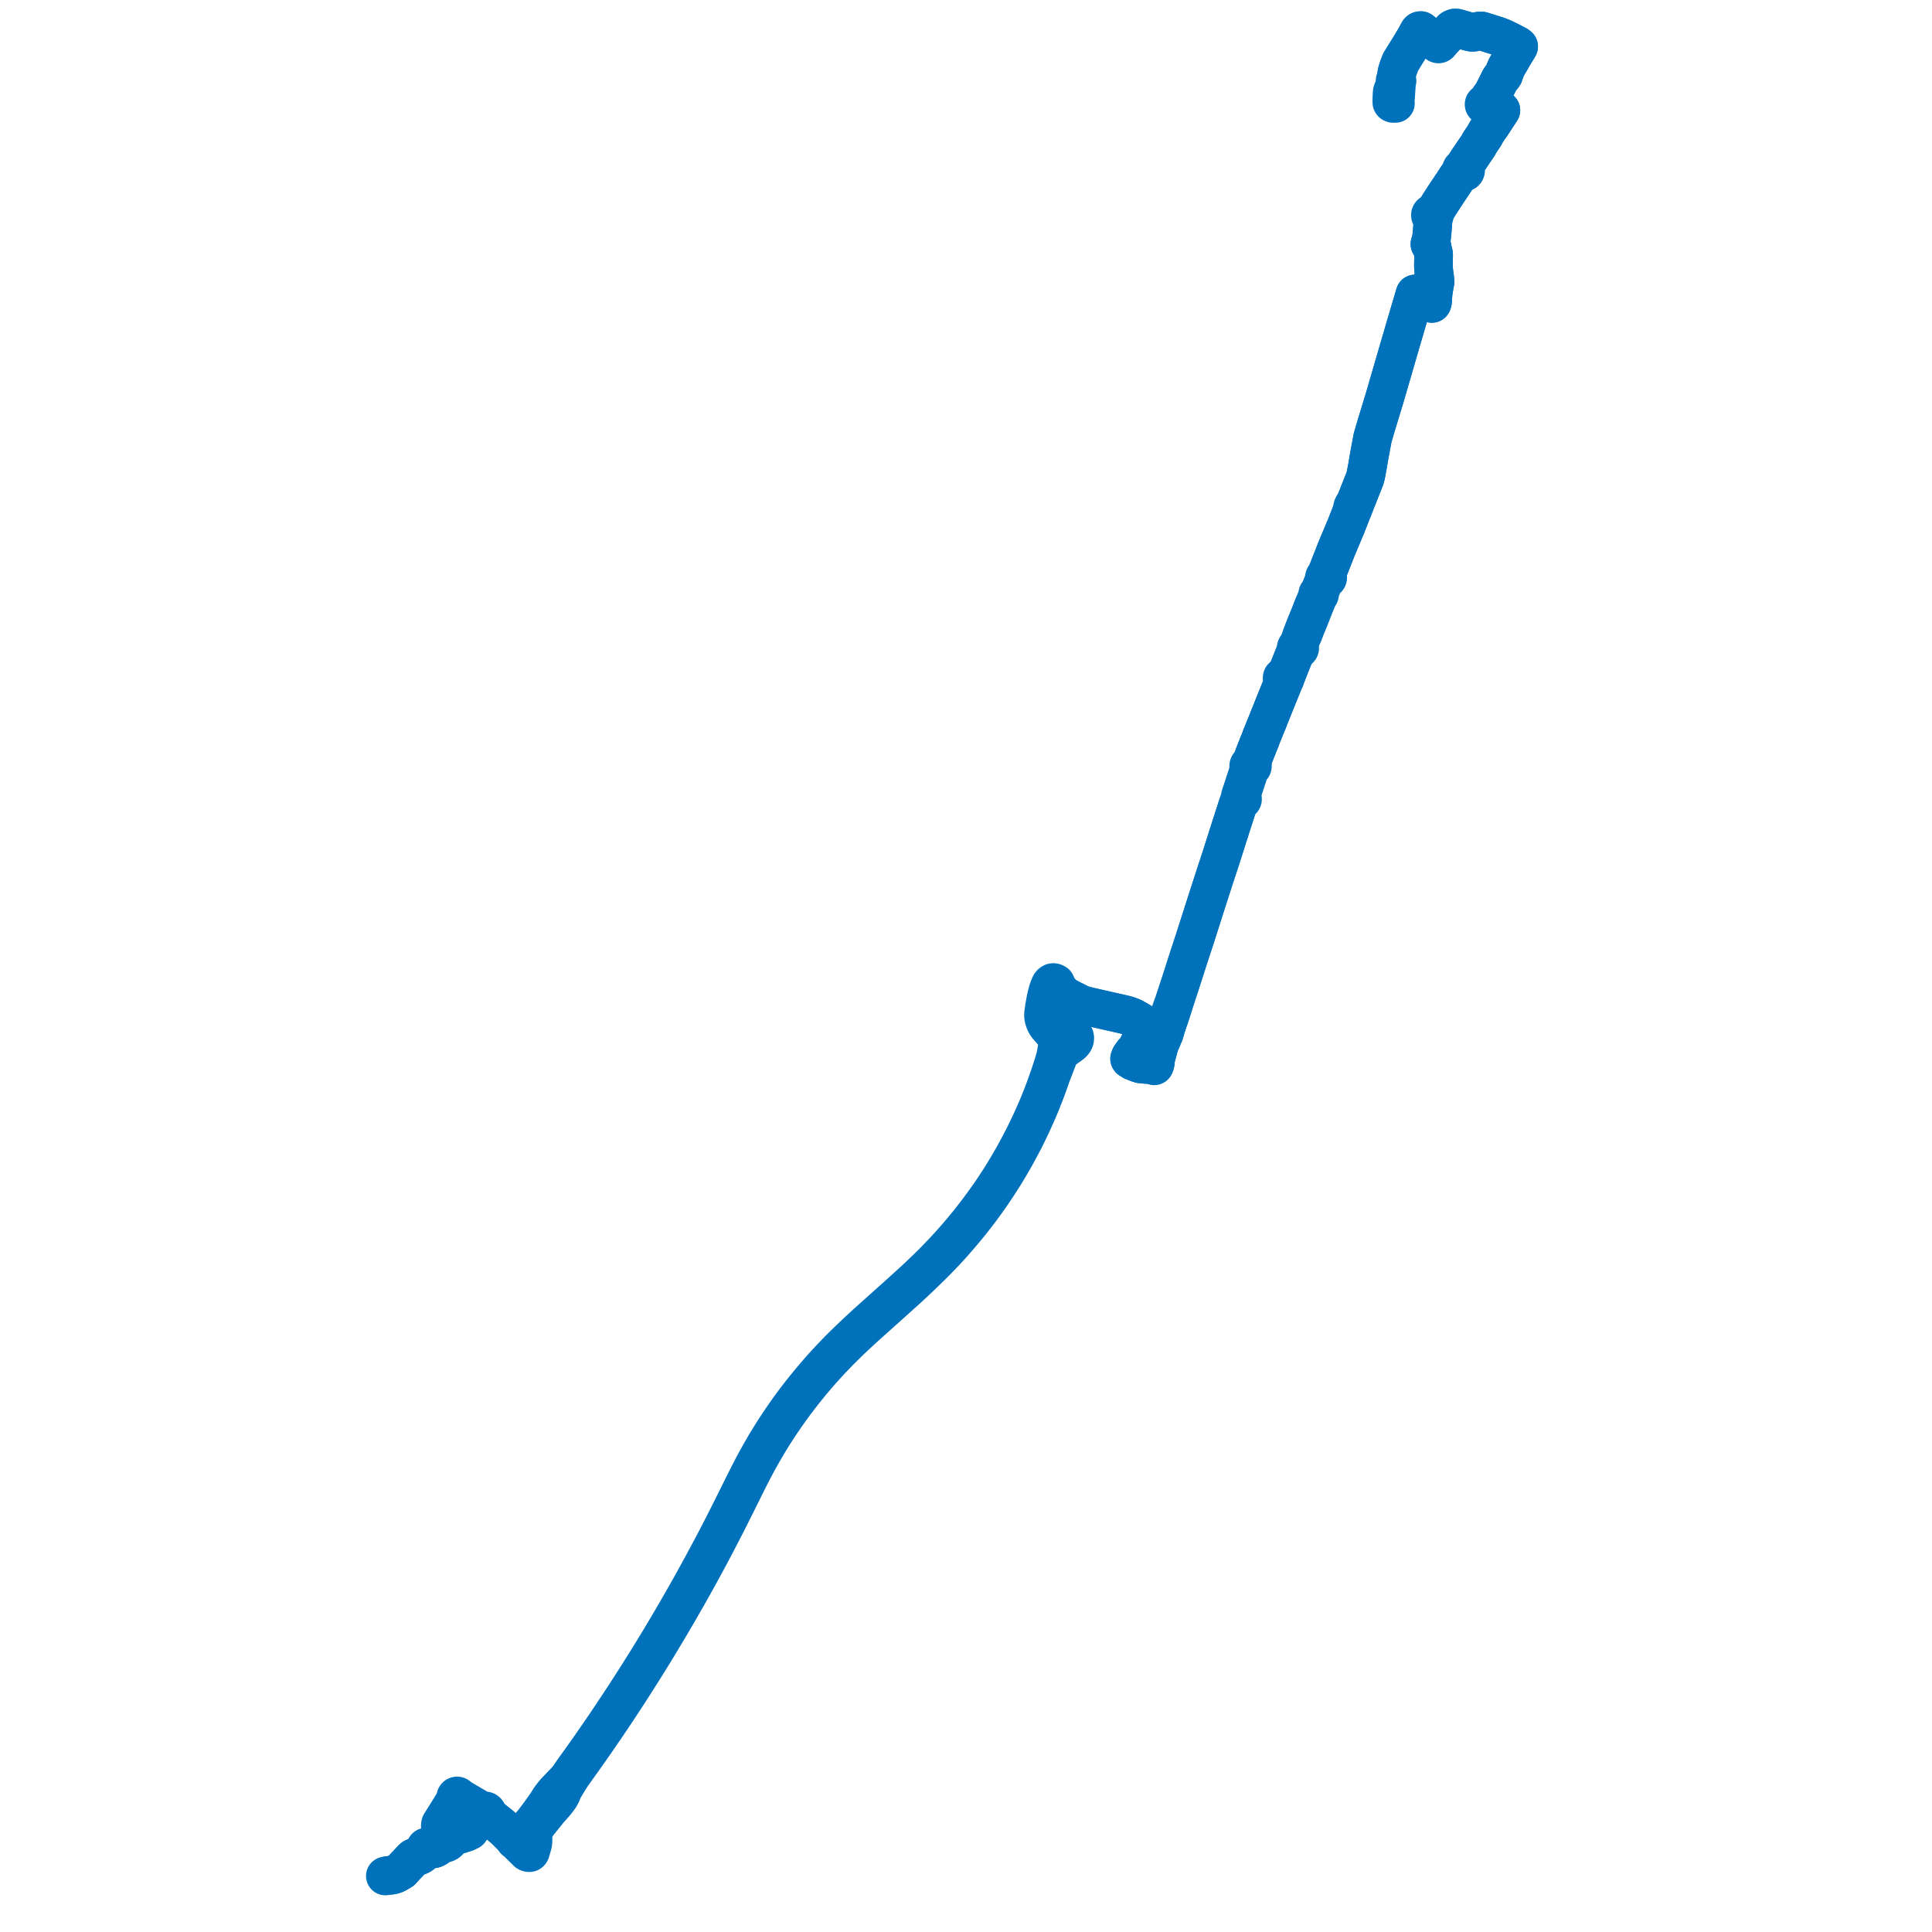     
<svg width="1379.424" height="1379.424" version="1.1"
     xmlns="http://www.w3.org/2000/svg">

  <title>Plan de ligne</title>
  <desc>Du 2024-09-02 au 9999-01-01</desc>

<path d='M 276.945 1339.088 L 279.378 1338.848 L 279.805 1338.806 L 281.46 1338.34 L 281.555 1338.312 L 282.627 1337.913 L 283.612 1337.348 L 286.647 1335.568 L 288.339 1333.688 L 289.337 1332.578 L 291.036 1330.816 L 292.165 1329.646 L 292.644 1329.139 L 292.99 1328.773 L 293.824 1327.733 L 294.974 1326.7 L 296.247 1326.001 L 298.232 1325.336 L 299.126 1325.005 L 299.954 1324.652 L 300.729 1324.164 L 301.466 1323.591 L 302.47 1322.711 L 303.069 1322.05 L 303.627 1321.324 L 303.827 1321.057 L 304.137 1320.553 L 304.252 1320.36 L 304.325 1320.214 L 304.625 1320.266 L 304.925 1320.21 L 305.182 1320.052 L 305.36 1319.816 L 305.435 1319.535 L 305.716 1319.573 L 306.886 1319.768 L 307.793 1319.937 L 308.875 1320.108 L 309.433 1320.072 L 310.289 1319.823 L 311.871 1319.001 L 314.85 1315.732 L 315.981 1315.745 L 316.095 1315.746 L 317.078 1315.979 L 317.703 1316.033 L 318.522 1315.84 L 319.389 1315.393 L 320.258 1314.703 L 321.405 1312.926 L 322.086 1312.012 L 322.584 1311.521 L 323.257 1311.138 L 326.034 1310.382 L 327.398 1310.011 L 328.814 1309.626 L 332.858 1308.302 L 334.19 1307.666 L 335.325 1307.094 L 337.271 1304.274 L 338.131 1303.132 L 339.041 1301.96 L 339.8 1300.98 L 340.861 1299.743 L 341.664 1299.031 L 342.718 1298.133 L 343.167 1297.752 L 343.807 1297.168 L 344.705 1296.565 L 345.506 1296.197 L 345.965 1296.013 L 346.196 1296.033 L 346.658 1295.992 L 347.089 1295.828 L 348.161 1296.391 L 348.467 1296.552 L 349.366 1296.873 L 349.508 1297.019 L 351.529 1298.703 L 352.288 1299.335 L 353.213 1300.095 L 356.988 1303.071 L 361.043 1306.668 L 363.17 1308.806 L 364.607 1310.213 L 365.882 1311.449 L 367.698 1314.022 L 369.242 1315.184 L 370.089 1316.022 L 370.871 1316.798 L 371.011 1316.937 L 371.887 1317.805 L 373.87 1319.78 L 376.561 1322.431 L 377.107 1322.646 L 377.572 1322.762 L 378.119 1322.757 L 378.373 1322.595 L 378.51 1322.447 L 378.797 1321.961 L 379.953 1317.933 L 380.31 1316.69 L 380.536 1314.878 L 380.569 1312.851 L 380.505 1310.824 L 380.731 1308.797 L 381.377 1306.801 L 381.554 1306.436 L 382.829 1303.812 L 384.379 1301.607 L 389.223 1295.631 L 390.243 1294.373 L 391.848 1292.318 L 393.336 1290.708 L 396.553 1287.032 L 397.299 1286.091 L 398.179 1284.981 L 399.719 1282.812 L 400.369 1281.589 L 400.933 1280.527 L 402.038 1277.649 L 403.27 1275.596 L 406.225 1270.675 L 408.291 1267.487 L 409.828 1265.299 L 416.91 1255.403 L 422.186 1247.926 L 426.445 1241.781 L 427.513 1240.239 L 432.852 1232.446 L 437.756 1225.154 L 442.622 1217.839 L 444.792 1214.529 L 447.692 1210.107 L 450.463 1205.788 L 452.635 1202.403 L 457.539 1194.703 L 457.992 1193.98 L 462.533 1186.722 L 467.475 1178.733 L 472.276 1170.806 L 473.329 1169.044 L 478.303 1160.715 L 484.191 1150.659 L 486.538 1146.578 L 488.831 1142.591 L 492.095 1136.867 L 495.383 1130.985 L 499.291 1123.937 L 501.012 1120.774 L 503.174 1116.8 L 506.981 1109.729 L 510.652 1102.79 L 512.234 1099.751 L 515.031 1094.377 L 519.087 1086.48 L 520.214 1084.235 L 525.129 1074.45 L 525.805 1073.103 L 532.424 1059.754 L 535.487 1053.658 L 536.425 1051.855 L 538.56 1047.75 L 541.568 1042.135 L 544.67 1036.663 L 548.022 1030.903 L 550.15 1027.422 L 551.438 1025.313 L 554.634 1020.319 L 557.801 1015.525 L 561.051 1010.787 L 564.185 1006.383 L 567.071 1002.4 L 569.955 998.609 L 571.578 996.51 L 572.882 994.824 L 575.755 991.197 L 579.411 986.714 L 583.085 982.381 L 586.704 978.229 L 590.233 974.319 L 593.503 970.789 L 596.656 967.485 L 599.733 964.315 L 603.08 961.005 L 607.355 956.825 L 611.511 952.924 L 615.66 949.08 L 619.784 945.353 L 626.617 939.232 L 628.68 937.383 L 637.719 929.285 L 648.73 919.352 L 653.341 915.061 L 657.187 911.417 L 659.981 908.734 L 660.938 907.815 L 664.57 904.292 L 666.646 902.227 L 672.177 896.574 L 675.061 893.515 L 677.842 890.516 L 680.916 887.079 L 682.749 884.991 L 683.859 883.727 L 689.452 877.133 L 693.241 872.461 L 697.1 867.56 L 699.26 864.709 L 702.331 860.571 L 705.289 856.458 L 707.834 852.821 L 711.481 847.411 L 714.445 842.853 L 717.292 838.327 L 720.324 833.328 L 723.245 828.335 L 723.799 827.355 L 725.146 824.969 L 727.056 821.475 L 730.716 814.578 L 732.208 811.626 L 733.81 808.388 L 735.939 803.927 L 736.809 802.103 L 738.917 797.418 L 740.927 792.882 L 742.855 788.266 L 744.691 783.67 L 746.172 779.888 L 747.599 776.082 L 748.604 773.257 L 749.565 770.559 L 750.481 767.857 L 755.247 755.551 L 755.577 754.699 L 756.065 753.599 L 756.419 753.001 L 756.787 752.401 L 757.351 751.647 L 757.822 751.039 L 758.28 750.526 L 758.764 750.056 L 759.291 749.585 L 760.302 748.786 L 761.36 747.995 L 763.613 746.439 L 765.319 745.145 L 765.825 744.628 L 766.195 744.211 L 766.573 743.713 L 766.876 743.214 L 767.251 742.299 L 767.37 741.113 L 767.221 740.177 L 766.742 739.168 L 765.97 738.281 L 765.154 737.67 L 764.211 737.188 L 763.556 736.961 L 762.99 736.812 L 760.928 736.353 L 759.546 736.064 L 758.558 735.857 L 757.565 735.649 L 754.84 735.044 L 753.87 734.803 L 753.01 734.563 L 752.326 734.331 L 751.824 734.127 L 751.328 733.896 L 750.868 733.657 L 750.409 733.388 L 749.943 733.086 L 749.474 732.731 L 749.001 732.365 L 748.636 732.041 L 748.284 731.686 L 747.876 731.217 L 747.455 730.682 L 747.058 730.13 L 746.719 729.544 L 746.403 728.867 L 746.155 728.171 L 745.989 727.525 L 745.731 726.333 L 745.65 725.658 L 745.624 724.993 L 745.648 724.439 L 745.685 723.809 L 745.746 723.361 L 745.873 722.535 L 746.04 721.611 L 746.403 719.855 L 746.574 719.171 L 746.941 717.861 L 747.561 715.652 L 748.06 713.405 L 748.987 707.919 L 749.112 707.33 L 749.26 706.691 L 749.405 706.178 L 749.558 705.747 L 749.782 705.209 L 750.049 704.861 L 750.279 704.628 L 750.609 704.322 L 750.805 704.172 L 751.026 704.03 L 751.218 703.941 L 751.411 703.875 L 751.623 703.823 L 751.831 703.799 L 752.031 703.795 L 752.243 703.813 L 752.432 703.857 L 752.642 703.933 L 752.846 704.028 L 753.06 704.155 L 753.307 704.341 L 753.458 704.481 L 753.749 704.765 L 754.086 705.151 L 754.578 705.72 L 754.754 705.951 L 755.836 707.491 L 756.794 708.506 L 757.891 709.499 L 759.603 710.477 L 760.695 711.256 L 761.433 711.721 L 762.091 712.108 L 762.597 712.393 L 763.412 712.815 L 764.361 713.306 L 764.832 713.549 L 765.863 714.082 L 770.14 716.262 L 771.271 716.792 L 772.383 717.259 L 773.206 717.531 L 774.122 717.824 L 775.892 718.301 L 777.729 718.737 L 779.239 719.082 L 779.672 719.179 L 787.751 720.999 L 791.796 721.926 L 796.975 723.082 L 797.784 723.262 L 802.636 724.384 L 803.986 724.727 L 805.144 725.073 L 806.663 725.582 L 808.108 726.164 L 809.006 726.573 L 809.846 727.007 L 811.277 727.796 L 813.349 728.993 L 814.556 729.759 L 814.972 730.011 L 816.73 731.143 L 817.134 731.402 L 817.258 731.476 L 817.951 731.913 L 817.359 732.955 L 817.027 734.146 L 816.747 735.35 L 816.212 737.64 L 815.932 738.935 L 815.782 739.488 L 815.253 741.45 L 813.399 745.124 L 811.928 748.039 L 810.128 751.763 L 809.909 751.601 L 809.708 751.454 L 809.52 751.384 L 809.377 751.403 L 809.21 751.47 L 809.014 751.633 L 808.898 752.003 L 808.628 752.34 L 808.332 752.71 L 807.483 753.745 L 807.371 753.94 L 807.167 754.294 L 807.123 754.387 L 807.037 754.566 L 806.926 754.843 L 806.786 755.191 L 806.625 755.55 L 806.589 755.686 L 806.525 755.929 L 806.712 756.27 L 807.221 756.454 L 807.64 756.624 L 807.77 756.656 L 808.074 756.731 L 808.17 756.976 L 808.346 757.227 L 808.551 757.396 L 808.722 757.536 L 810.059 758.029 L 812.528 759.049 L 814.264 759.576 L 815.624 759.709 L 816.322 759.769 L 818.192 759.967 L 819.376 760.031 L 820.098 760.083 L 821.059 760.093 L 822.525 760.19 L 823.009 760.451 L 823.471 760.682 L 824.136 760.989 L 824.267 760.721 L 824.439 760.317 L 824.454 760.266 L 824.61 759.777 L 824.731 759.397 L 824.816 758.915 L 824.829 758.802 L 824.956 757.588 L 825.031 756.778 L 825.124 756.069 L 825.248 755.431 L 825.415 754.776 L 825.728 753.567 L 825.833 753.158 L 825.962 752.668 L 826.311 751.4 L 826.51 750.677 L 826.97 748.965 L 827.085 748.499 L 827.196 748.049 L 827.594 746.748 L 827.755 746.223 L 827.909 745.731 L 828.111 745.071 L 828.334 744.414 L 828.484 743.967 L 828.652 743.533 L 829.321 742.677 L 829.898 741.287 L 829.972 741.109 L 830.263 740.273 L 830.47 739.504 L 831.139 738.33 L 831.216 737.916 L 831.276 737.598 L 831.491 736.937 L 831.709 736.161 L 832.516 733.466 L 832.682 732.91 L 833.989 728.95 L 834.333 727.973 L 834.723 727.123 L 835.208 725.719 L 835.869 723.803 L 836.322 722.371 L 836.703 721.127 L 837.309 719.264 L 837.643 718.061 L 838.145 716.253 L 839.817 711.111 L 840.178 710.03 L 840.324 709.533 L 840.706 708.369 L 841.002 707.468 L 841.425 706.251 L 842.061 704.369 L 844.361 697.2 L 844.681 696.204 L 846.294 691.17 L 848.224 685.145 L 849.004 682.708 L 850.728 677.478 L 851.314 675.702 L 852.704 671.471 L 853.183 670.016 L 856.538 659.512 L 858.332 653.896 L 860.571 646.889 L 861.431 644.198 L 865.469 631.683 L 865.712 630.931 L 866.897 627.24 L 870.187 617.226 L 871.459 613.38 L 871.948 611.902 L 874.874 602.639 L 877.778 593.55 L 878.154 592.375 L 878.676 590.752 L 882.738 578.136 L 883.251 576.541 L 883.464 575.883 L 884.312 573.409 L 884.709 572.749 L 885.016 572.334 L 885.31 572.008 L 885.536 571.788 L 885.745 571.628 L 885.975 571.483 L 886.286 571.497 L 886.492 571.452 L 886.734 571.32 L 886.944 571.152 L 887.06 570.934 L 887.134 570.664 L 887.133 570.36 L 887.034 570.125 L 886.893 569.935 L 886.768 569.819 L 886.573 569.718 L 886.457 569.512 L 886.318 569.21 L 886.165 568.76 L 886.202 568.376 L 886.332 567.547 L 886.477 567.049 L 886.834 565.931 L 887.008 565.325 L 887.178 564.738 L 887.527 563.793 L 888.521 560.795 L 891.4 552.115 L 891.574 551.59 L 891.965 550.41 L 892.127 549.921 L 892.409 549.348 L 892.634 548.951 L 892.919 548.512 L 893.19 548.144 L 893.424 548.068 L 893.639 547.953 L 893.895 547.733 L 894.083 547.456 L 894.188 547.144 L 894.205 546.816 L 894.112 546.448 L 893.907 546.123 L 893.849 545.331 L 893.918 544.59 L 894.05 543.846 L 894.32 542.508 L 894.897 540.8 L 895.344 539.503 L 895.656 538.643 L 895.967 537.896 L 896.108 537.528 L 896.932 535.378 L 897.633 533.755 L 898.453 531.514 L 898.731 530.807 L 899.153 529.993 L 899.652 528.737 L 900.456 526.519 L 900.723 525.781 L 902.056 522.501 L 904.188 517.252 L 904.812 515.717 L 905.062 515.166 L 906.427 511.605 L 907.029 510.213 L 907.599 508.749 L 908.138 507.395 L 909.593 503.739 L 913.596 493.866 L 915.969 488.011 L 916.236 487.444 L 916.485 486.759 L 916.664 485.857 L 916.771 485.49 L 917.012 485.082 L 917.109 485.033 L 917.347 484.879 L 917.494 484.725 L 917.623 484.529 L 917.7 484.332 L 917.732 483.951 L 917.635 483.602 L 917.581 483.486 L 917.707 483.137 L 917.863 482.823 L 918.455 481.855 L 918.632 481.545 L 918.804 481.152 L 919.023 480.384 L 919.708 478.621 L 921.254 474.715 L 924.338 467.005 L 925.086 465.136 L 925.808 464.446 L 926.188 464.083 L 926.478 463.781 L 926.87 463.797 L 927.248 463.698 L 927.575 463.493 L 927.83 463.186 L 927.967 462.818 L 927.978 462.478 L 927.887 462.149 L 927.702 461.857 L 927.437 461.627 L 927.28 460.999 L 927.288 459.688 L 927.986 457.958 L 928.315 457.15 L 928.627 456.514 L 930.352 453.004 L 930.882 451.588 L 932.648 446.874 L 933.13 445.891 L 934.24 443.203 L 934.818 441.806 L 935.163 440.843 L 935.581 439.787 L 936.064 438.611 L 937.71 434.338 L 938.627 432.094 L 939.869 429.058 L 941.115 425.97 L 941.324 425.452 L 941.44 425.203 L 941.561 424.965 L 941.838 424.874 L 942.028 424.722 L 942.129 424.528 L 942.167 424.219 L 942.052 423.896 L 942.158 423.285 L 942.614 421.443 L 942.96 420.594 L 943.316 419.692 L 943.902 418.207 L 944.258 417.332 L 944.75 416.175 L 944.997 415.594 L 945.401 414.829 L 945.715 414.445 L 946.131 414.048 L 946.412 413.843 L 946.854 413.504 L 947.131 413.457 L 947.388 413.349 L 947.672 413.129 L 947.872 412.839 L 947.97 412.505 L 947.957 412.158 L 947.866 411.892 L 947.709 411.656 L 947.497 411.463 L 947.37 411.1 L 947.338 410.649 L 947.272 410.017 L 947.628 408.772 L 950.719 400.919 L 950.929 400.388 L 953.446 393.995 L 954.411 391.543 L 955.379 389.242 L 957.056 385.253 L 958.464 381.904 L 959.28 379.946 L 960.193 377.756 L 960.486 377.093 L 960.908 376.064 L 961.266 375.221 L 961.489 374.663 L 965.281 364.954 L 965.499 364.405 L 965.918 363.682 L 966.759 361.569 L 967.245 360.347 L 967.687 358.764 L 969.191 355.181 L 969.69 353.853 L 974.568 341.572 L 975.192 339.124 L 976.363 332.941 L 977.397 326.796 L 977.612 325.52 L 980.033 312.528 L 981.376 307.981 L 982.312 304.736 L 983.646 300.367 L 984.569 297.345 L 988.281 285.186 L 992.703 269.999 L 998.377 250.515 L 999.114 247.999 L 1002.88 235.133 L 1004.914 228.185 L 1005.515 226.11 L 1007.873 218.176 L 1010.237 210.223 L 1010.339 209.881 L 1012.292 210.687 L 1016.592 213.168 L 1017.438 213.666 L 1019.401 214.822 L 1022.084 216.401 L 1022.389 216.627 L 1022.518 216.416 L 1022.758 215.637 L 1022.893 214.747 L 1022.939 213.715 L 1023.162 209.704 L 1023.801 205.629 L 1024.6 201.307 L 1024.477 200.897 L 1024.51 199.679 L 1023.894 195.192 L 1023.77 194.289 L 1023.593 192.095 L 1023.436 190.141 L 1023.585 182.004 L 1023.534 181.354 L 1023.357 180.494 L 1022.966 179.003 L 1022.44 176.371 L 1022.113 175.04 L 1021.562 174.334 L 1020.941 174.281 L 1021.097 173.699 L 1021.138 173.564 L 1021.398 172.703 L 1021.864 171.136 L 1022.26 168.389 L 1022.627 164.379 L 1022.735 163.191 L 1022.953 160.075 L 1022.969 159.839 L 1023.064 158.48 L 1023.215 156.913 L 1023.083 156.112 L 1023.117 155.573 L 1023.288 155.252 L 1023.592 154.681 L 1024.012 154.178 L 1024.095 153.921 L 1024.138 153.535 L 1023.933 152.914 L 1024.213 152.347 L 1024.593 151.459 L 1025.131 150.202 L 1026.318 148.207 L 1026.853 147.31 L 1027.198 146.731 L 1027.567 146.098 L 1029.794 142.665 L 1030.875 140.998 L 1033.114 137.572 L 1035.57 133.926 L 1037.853 130.537 L 1040.25 126.786 L 1041.04 125.702 L 1041.57 124.976 L 1041.854 124.679 L 1042.206 124.367 L 1043.294 123.672 L 1043.617 123.466 L 1043.858 123.312 L 1044.036 123.203 L 1044.335 123.019 L 1045.108 123.03 L 1045.525 122.912 L 1045.896 122.731 L 1046.252 122.315 L 1046.302 122.17 L 1046.438 121.77 L 1046.438 121.331 L 1046.313 120.758 L 1045.814 120.228 L 1045.673 119.534 L 1045.716 119.105 L 1045.799 118.77 L 1046.011 117.909 L 1046.188 117.64 L 1046.972 116.394 L 1047.311 115.879 L 1049.243 112.889 L 1049.609 112.514 L 1051.236 110.042 L 1051.977 108.916 L 1054.883 104.671 L 1055.599 103.611 L 1056.229 102.315 L 1056.43 102.007 L 1058.04 99.538 L 1058.508 98.866 L 1058.833 98.4 L 1059.932 96.69 L 1060.279 96.124 L 1060.571 95.437 L 1061.111 94.534 L 1061.344 94.146 L 1063.204 91.315 L 1063.424 90.98 L 1063.817 90.548 L 1064.016 90.329 L 1064.623 89.366 L 1066.509 86.521 L 1066.75 86.157 L 1067.374 85.199 L 1068.09 84.098 L 1068.63 83.268 L 1069.908 81.323 L 1071.107 79.496 L 1071.607 78.725 L 1070.723 78.401 L 1069.927 78.109 L 1069.639 78.061 L 1069.158 78.037 L 1068.721 77.951 L 1066.851 77.385 L 1066.38 77.254 L 1064.892 76.84 L 1064.439 76.626 L 1063.719 76.196 L 1062.48 75.528 L 1061.892 75.211 L 1061.626 74.981 L 1061.358 74.819 L 1061.079 74.717 L 1061.101 74.505 L 1061.056 74.296 L 1060.946 74.109 L 1060.782 73.962 L 1060.924 73.871 L 1061.216 73.659 L 1061.656 73.457 L 1062.209 73.085 L 1062.998 71.997 L 1063.13 71.819 L 1063.534 71.244 L 1063.776 70.857 L 1064.008 70.333 L 1064.156 69.966 L 1064.389 70.038 L 1064.632 70.014 L 1064.844 69.9 L 1064.99 69.715 L 1065.044 69.499 L 1065.004 69.279 L 1064.923 69.156 L 1064.744 69.001 L 1064.922 68.748 L 1065.124 68.466 L 1066.474 65.595 L 1066.722 65.068 L 1067.003 64.476 L 1067.537 63.48 L 1067.778 63.029 L 1069.197 60.153 L 1069.856 58.835 L 1070.653 57.242 L 1071.041 56.491 L 1071.521 55.742 L 1072.55 54.858 L 1072.736 54.596 L 1073.106 54.118 L 1073.625 53.357 L 1074.011 52.149 L 1074.599 50.307 L 1075.662 47.934 L 1076.509 46.387 L 1076.78 45.939 L 1077.386 44.937 L 1077.845 44.149 L 1078.263 43.433 L 1078.361 43.259 L 1080.486 39.548 L 1082.326 36.5 L 1083.2 35.097 L 1083.619 34.424 L 1084.301 33.184 L 1083.215 32.319 L 1081.333 31.343 L 1078.94 30.102 L 1078.238 29.749 L 1073.73 27.487 L 1070.888 26.331 L 1069.778 25.879 L 1065.357 24.47 L 1061.728 23.314 L 1060.016 22.795 L 1058.02 22.171 L 1057.063 22.115 L 1055.995 22.216 L 1054.956 22.402 L 1052.276 22.988 L 1051.202 23.051 L 1050.002 22.904 L 1048.874 22.599 L 1047.331 22.181 L 1044.963 21.474 L 1041.209 20.409 L 1039.991 20.063 L 1039.242 20 L 1038.702 20.024 L 1037.791 20.3 L 1037.174 20.609 L 1036.629 20.97 L 1034.914 22.971 L 1032.304 25.878 L 1032.251 25.937 L 1031.26 26.991 L 1030.577 27.719 L 1030.049 28.28 L 1029.209 29.229 L 1028.816 29.705 L 1028.396 29.938 L 1028.164 30.052 L 1027.819 30.179 L 1027.605 29.93 L 1027.307 29.777 L 1026.97 29.744 L 1026.644 29.835 L 1026.381 30.037 L 1026.22 30.32 L 1025.94 30.236 L 1025.574 30.144 L 1025.199 30.01 L 1024.853 29.786 L 1024.121 29.147 L 1023.139 28.225 L 1021.949 27.107 L 1018.513 24.803 L 1016.91 23.727 L 1016.197 23.188 L 1015.068 22.255 L 1014.79 22.024 L 1014.619 21.904 L 1014.482 21.867 L 1014.345 21.851 L 1014.173 21.857 L 1014.025 21.863 L 1013.82 21.907 L 1013.558 22.008 L 1013.336 22.181 L 1013.086 22.431 L 1012.391 23.683 L 1011.98 24.424 L 1010.31 27.44 L 1008.507 30.511 L 1007.329 32.428 L 1005.641 35.173 L 1004.772 36.567 L 1004.181 37.5 L 1001.787 41.401 L 999.96 44.367 L 998.269 48.894 L 997.932 49.91 L 997.599 51.104 L 997.378 52.063 L 997.209 52.976 L 997.085 53.863 L 997.018 54.61 L 996.986 55.38 L 996.847 56.607 L 996.803 56.995 L 996.529 57.032 L 996.292 57.166 L 996.127 57.376 L 996.061 57.63 L 996.104 57.888 L 996.249 58.11 L 996.474 58.263 L 996.743 58.321 L 996.739 58.724 L 996.704 59.105 L 996.662 59.617 L 996.638 60.136 L 996.568 60.834 L 996.021 61.865 L 995.324 62.989 L 995.117 63.321 L 994.619 64.223' fill='transparent' stroke='#0072bc' stroke-linecap='round' stroke-linejoin='round' stroke-width='27.588'/><path d='M 994.619 64.223 L 994.362 64.856 L 994.058 65.627 L 994.012 65.985 L 993.944 66.514 L 993.925 67.031 L 993.897 67.569 L 993.877 67.957 L 993.856 68.294 L 993.83 68.827 L 993.718 71.115 L 993.739 72.239 L 993.757 73.164 L 993.992 73.551 L 994.749 73.863 L 995.096 73.845 L 995.49 73.824 L 995.944 73.85 L 996.3 73.821 L 996.16 72.848 L 996.27 71.31 L 996.424 69.136 L 996.439 68.916 L 996.477 68.389 L 996.562 67.194 L 996.67 65.665 L 996.868 62.49 L 996.939 61.308 L 996.968 60.832 L 996.847 60.532 L 996.638 60.136 L 996.662 59.617 L 996.704 59.105 L 996.739 58.724 L 996.743 58.321 L 997.003 58.281 L 997.23 58.153 L 997.39 57.955 L 997.462 57.715 L 997.43 57.453 L 997.293 57.224 L 997.073 57.063 L 996.803 56.995 L 996.847 56.607 L 996.986 55.38 L 997.018 54.61 L 997.085 53.863 L 997.209 52.976 L 997.253 52.74 L 997.378 52.063 L 997.599 51.104 L 997.932 49.91 L 998.269 48.894 L 998.802 47.468 L 999.96 44.367 L 1001.205 42.345 L 1001.787 41.401 L 1003.97 37.843 L 1004.181 37.5 L 1004.772 36.567 L 1005.641 35.173 L 1006.454 33.851 L 1008.507 30.511 L 1010.195 27.637 L 1010.31 27.44 L 1012.391 23.683 L 1012.65 23.215 L 1013.086 22.431 L 1013.336 22.181 L 1013.558 22.008 L 1013.82 21.907 L 1014.025 21.863 L 1014.173 21.857 L 1014.345 21.851 L 1014.482 21.867 L 1014.619 21.904 L 1014.79 22.024 L 1015.068 22.255 L 1015.726 22.799 L 1016.197 23.188 L 1016.91 23.727 L 1018.513 24.803 L 1021.949 27.107 L 1022.487 27.613 L 1024.121 29.147 L 1024.853 29.786 L 1025.199 30.01 L 1025.574 30.144 L 1025.94 30.236 L 1026.22 30.32 L 1026.191 30.684 L 1026.333 31.024 L 1026.617 31.272 L 1026.986 31.379 L 1027.368 31.324 L 1027.617 31.183 L 1027.803 30.971 L 1027.904 30.714 L 1027.909 30.44 L 1027.819 30.179 L 1028.164 30.052 L 1028.396 29.938 L 1028.816 29.705 L 1029.209 29.229 L 1030.049 28.28 L 1030.577 27.719 L 1032.251 25.937 L 1032.304 25.878 L 1033.543 24.498 L 1034.914 22.971 L 1036.629 20.97 L 1037.174 20.609 L 1037.551 20.42 L 1037.791 20.3 L 1038.702 20.024 L 1039.242 20 L 1039.991 20.063 L 1042.812 20.863 L 1044.963 21.474 L 1047.331 22.181 L 1050.002 22.904 L 1051.202 23.051 L 1052.276 22.988 L 1054.956 22.402 L 1055.995 22.216 L 1057.063 22.115 L 1058.02 22.171 L 1060.016 22.795 L 1061.728 23.314 L 1065.357 24.47 L 1069.778 25.879 L 1071.324 26.508 L 1073.73 27.487 L 1078.238 29.749 L 1078.94 30.102 L 1083.215 32.319 L 1083.551 32.586 L 1084.301 33.184 L 1083.619 34.424 L 1082.326 36.5 L 1081.151 38.447 L 1080.486 39.548 L 1079.688 40.942 L 1078.361 43.259 L 1078.263 43.433 L 1077.845 44.149 L 1077.386 44.937 L 1076.509 46.387 L 1075.86 47.573 L 1075.662 47.934 L 1074.599 50.307 L 1073.625 53.357 L 1073.106 54.118 L 1072.736 54.596 L 1072.55 54.858 L 1071.521 55.742 L 1071.041 56.491 L 1070.653 57.242 L 1069.991 58.565 L 1069.197 60.153 L 1067.778 63.029 L 1067.537 63.48 L 1067.003 64.476 L 1066.722 65.068 L 1065.124 68.466 L 1064.922 68.748 L 1064.744 69.001 L 1064.463 68.921 L 1064.24 68.957 L 1064.047 69.071 L 1063.917 69.239 L 1063.86 69.44 L 1063.886 69.647 L 1063.989 69.831 L 1064.156 69.966 L 1064.008 70.333 L 1063.876 70.633 L 1063.776 70.857 L 1063.534 71.244 L 1063.13 71.819 L 1062.998 71.997 L 1062.209 73.085 L 1061.656 73.457 L 1061.216 73.659 L 1060.924 73.871 L 1060.782 73.962 L 1060.568 73.864 L 1060.332 73.835 L 1060.098 73.878 L 1059.89 73.987 L 1059.709 74.184 L 1059.61 74.466 L 1059.644 74.763 L 1059.804 75.02 L 1059.971 75.148 L 1060.171 75.226 L 1060.37 75.248 L 1060.595 75.211 L 1060.939 75.484 L 1061.231 75.582 L 1062.598 75.933 L 1063.719 76.196 L 1064.439 76.626 L 1064.892 76.84 L 1066.38 77.254 L 1066.851 77.385 L 1068.721 77.951 L 1069.158 78.037 L 1069.639 78.061 L 1069.927 78.109 L 1070.656 78.376 L 1071.607 78.725 L 1071.107 79.496 L 1069.908 81.323 L 1068.831 82.962 L 1068.63 83.268 L 1067.374 85.199 L 1066.75 86.157 L 1066.509 86.521 L 1066.002 87.286 L 1064.623 89.366 L 1064.016 90.329 L 1063.817 90.548 L 1063.424 90.98 L 1061.344 94.146 L 1061.111 94.534 L 1060.571 95.437 L 1060.279 96.124 L 1059.932 96.69 L 1058.833 98.4 L 1058.04 99.538 L 1056.43 102.007 L 1056.229 102.315 L 1055.599 103.611 L 1054.883 104.671 L 1053.222 107.098 L 1051.977 108.916 L 1049.609 112.514 L 1049.243 112.889 L 1047.311 115.879 L 1046.972 116.394 L 1046.188 117.64 L 1046.011 117.909 L 1044.982 119.402 L 1044.686 119.708 L 1044.344 120.06 L 1043.645 120.497 L 1043.347 121.07 L 1043.28 121.667 L 1043.347 122.112 L 1043.209 122.739 L 1043.098 122.969 L 1042.896 123.391 L 1042.206 124.367 L 1041.854 124.679 L 1041.57 124.976 L 1040.25 126.786 L 1037.853 130.537 L 1036.542 132.484 L 1033.114 137.572 L 1031.792 139.595 L 1030.875 140.998 L 1028.119 145.248 L 1027.567 146.098 L 1027.198 146.731 L 1026.853 147.31 L 1026.318 148.207 L 1025.772 149.124 L 1025.131 150.202 L 1023.506 151.823 L 1023.058 152.152 L 1022.89 152.275 L 1022.167 152.366 L 1021.828 152.554 L 1021.542 152.839 L 1021.311 153.345 L 1021.352 154.033 L 1021.71 154.58 L 1022.274 155.772 L 1022.596 156.682 L 1023.064 158.48 L 1022.969 159.839 L 1022.953 160.075 L 1022.874 161.207 L 1022.735 163.191 L 1022.301 167.942 L 1022.26 168.389 L 1021.864 171.136 L 1021.398 172.703 L 1021.263 173.149 L 1021.138 173.564 L 1021.097 173.699 L 1020.941 174.281 L 1021.562 174.334 L 1022.113 175.04 L 1022.44 176.371 L 1022.966 179.003 L 1023.357 180.494 L 1023.534 181.354 L 1023.585 182.004 L 1023.511 186.025 L 1023.436 190.141 L 1023.593 192.095 L 1023.77 194.289 L 1023.98 195.816 L 1024.51 199.679 L 1024.477 200.897 L 1024.6 201.307 L 1024.111 203.953 L 1023.801 205.629 L 1023.162 209.704 L 1023.026 212.162 L 1022.939 213.715 L 1022.893 214.747 L 1022.758 215.637 L 1022.518 216.416 L 1022.389 216.627 L 1022.084 216.401 L 1021.716 216.185 L 1019.401 214.822 L 1016.592 213.168 L 1014.586 212.011 L 1012.292 210.687 L 1010.339 209.881 L 1010.237 210.223 L 1009.816 211.64 L 1006.664 222.244 L 1005.515 226.11 L 1004.914 228.185 L 1003.452 233.179 L 999.949 245.147 L 999.114 247.999 L 998.377 250.515 L 996.755 256.085 L 992.907 269.3 L 989.247 281.87 L 988.281 285.186 L 984.569 297.345 L 982.312 304.736 L 982.066 305.59 L 981.376 307.981 L 980.033 312.528 L 978.467 320.933 L 977.612 325.52 L 976.363 332.941 L 975.192 339.124 L 974.568 341.572 L 970.879 350.861 L 969.69 353.853 L 969.191 355.181 L 967.687 358.764 L 966.857 360.051 L 966.444 360.59 L 966.1 361.205 L 965.726 362.146 L 965.523 363.467 L 965.499 364.405 L 965.281 364.954 L 961.775 373.933 L 961.489 374.663 L 961.266 375.221 L 960.908 376.064 L 960.486 377.093 L 960.193 377.756 L 959.003 380.611 L 958.464 381.904 L 957.056 385.253 L 955.838 388.15 L 955.379 389.242 L 954.411 391.543 L 953.446 393.995 L 951.875 397.983 L 950.929 400.388 L 947.824 408.273 L 947.628 408.772 L 947.272 410.017 L 946.95 410.594 L 946.696 411.015 L 946.557 411.257 L 946.329 411.321 L 946.119 411.426 L 945.934 411.568 L 945.784 411.742 L 945.652 411.99 L 945.587 412.26 L 945.594 412.538 L 945.672 412.806 L 945.777 412.994 L 945.731 413.428 L 945.655 413.875 L 945.592 414.129 L 945.513 414.448 L 945.401 414.829 L 944.997 415.594 L 944.258 417.332 L 943.902 418.207 L 943.316 419.692 L 942.96 420.594 L 942.614 421.443 L 941.7 423.151 L 941.515 423.424 L 941.371 423.63 L 941.119 423.722 L 940.842 423.992 L 940.762 424.33 L 940.811 424.566 L 940.941 424.761 L 940.763 425.251 L 940.126 426.896 L 939.221 429.23 L 939.114 429.508 L 937.756 432.597 L 936.774 435.021 L 935.778 437.679 L 935.198 439.159 L 935.016 439.629 L 934.603 440.648 L 934.47 440.96 L 934.394 441.139 L 932.465 445.771 L 932.304 446.157 L 931.232 448.904 L 930.906 449.738 L 929.776 452.709 L 929.245 454.103 L 928.315 457.15 L 927.986 457.958 L 927.739 458.572 L 927.288 459.688 L 926.895 460.523 L 926.618 461.11 L 926.46 461.446 L 926.159 461.546 L 925.894 461.716 L 925.644 462 L 925.498 462.343 L 925.47 462.712 L 925.562 463.068 L 925.763 463.381 L 925.086 465.136 L 921.254 474.715 L 920.262 477.222 L 919.708 478.621 L 919.023 480.384 L 918.242 481.383 L 917.896 481.892 L 917.647 482.254 L 917.37 482.539 L 916.94 482.8 L 916.458 482.961 L 916.153 483.03 L 915.838 483.205 L 915.566 483.511 L 915.441 483.819 L 915.419 484.159 L 915.458 484.301 L 915.512 484.499 L 915.63 484.715 L 915.792 484.893 L 915.929 485.136 L 916.034 485.537 L 916.083 485.811 L 916.138 486.137 L 916.142 486.529 L 916.094 487.075 L 915.969 488.011 L 914.987 490.432 L 909.593 503.739 L 907.599 508.749 L 907.029 510.213 L 906.427 511.605 L 905.872 513.054 L 905.062 515.166 L 904.812 515.717 L 903.352 519.31 L 902.056 522.501 L 900.723 525.781 L 899.652 528.737 L 899.153 529.993 L 898.731 530.807 L 898.453 531.514 L 897.973 532.824 L 897.633 533.755 L 896.932 535.378 L 895.967 537.896 L 895.656 538.643 L 895.344 539.503 L 895.231 539.831 L 894.897 540.8 L 894.32 542.508 L 893.664 543.871 L 893.175 544.798 L 892.818 545.345 L 892.558 545.703 L 892.343 545.773 L 892.143 545.877 L 891.965 546.013 L 891.789 546.209 L 891.658 546.436 L 891.579 546.683 L 891.555 546.939 L 891.587 547.196 L 891.674 547.441 L 891.784 547.627 L 891.908 548.278 L 891.893 548.725 L 891.845 549.187 L 891.705 549.82 L 891.054 551.815 L 890.922 552.22 L 890.24 554.31 L 889.602 556.266 L 886.942 564.417 L 886.671 565.25 L 886.37 566.011 L 885.964 567.262 L 885.675 568.1 L 885.596 568.501 L 885.572 568.897 L 885.592 569.299 L 885.592 569.55 L 885.534 569.871 L 885.399 570.002 L 885.281 570.188 L 885.208 570.413 L 885.197 570.648 L 885.251 570.886 L 885.118 571.332 L 884.896 571.88 L 884.641 572.49 L 884.312 573.409 L 883.464 575.883 L 883.251 576.541 L 880.963 583.648 L 878.676 590.752 L 878.154 592.375 L 874.874 602.639 L 874.152 604.925 L 871.948 611.902 L 870.187 617.226 L 868.47 622.453 L 866.897 627.24 L 865.712 630.931 L 862.108 642.1 L 861.431 644.198 L 858.332 653.896 L 857.07 657.847 L 853.183 670.016 L 851.314 675.702 L 850.728 677.478 L 849.004 682.708 L 848.75 683.501 L 846.294 691.17 L 844.681 696.204 L 842.752 702.216 L 842.061 704.369 L 841.425 706.251 L 841.002 707.468 L 840.728 708.301 L 840.324 709.533 L 840.178 710.03 L 839.817 711.111 L 838.956 713.761 L 838.145 716.253 L 836.873 719.396 L 836.637 720.068 L 836.306 721.015 L 835.905 722.253 L 835.525 723.689 L 835.35 724.247 L 834.482 727.024 L 834.333 727.973 L 833.989 728.95 L 833.289 731.072 L 832.682 732.91 L 831.813 735.814 L 831.709 736.161 L 831.491 736.937 L 831.276 737.598 L 830.654 738.416 L 830.335 738.968 L 830.22 739.173 L 829.967 739.545 L 829.878 740.091 L 829.828 740.356 L 829.758 740.632 L 829.656 741.027 L 829.478 741.436 L 828.905 742.666 L 828.652 743.533 L 828.484 743.967 L 828.334 744.414 L 828.242 744.686 L 828.111 745.071 L 827.909 745.731 L 827.755 746.223 L 827.594 746.748 L 827.196 748.049 L 826.97 748.965 L 826.51 750.677 L 826.311 751.4 L 825.962 752.668 L 825.833 753.158 L 825.415 754.776 L 825.248 755.431 L 825.124 756.069 L 825.031 756.778 L 824.956 757.588 L 824.829 758.802 L 824.816 758.915 L 824.731 759.397 L 824.454 760.266 L 823.621 760.143 L 823.042 760.127 L 822.525 760.19 L 821.059 760.093 L 820.098 760.083 L 819.376 760.031 L 818.192 759.967 L 816.322 759.769 L 815.624 759.709 L 814.264 759.576 L 812.528 759.049 L 810.059 758.029 L 808.722 757.536 L 808.346 757.227 L 808.17 756.976 L 808.074 756.731 L 808.082 756.446 L 808.164 756.166 L 808.346 755.779 L 808.624 755.153 L 809.207 753.84 L 809.549 753.068 L 809.857 752.368 L 810.128 751.763 L 809.926 751.614 L 809.708 751.454 L 809.52 751.384 L 809.377 751.403 L 809.21 751.47 L 809.014 751.633 L 808.898 752.003 L 808.332 752.71 L 807.75 753.42 L 807.483 753.745 L 807.167 754.294 L 807.123 754.387 L 807.037 754.566 L 806.926 754.843 L 806.786 755.191 L 806.625 755.55 L 806.525 755.929 L 806.712 756.27 L 807.221 756.454 L 807.64 756.624 L 808.074 756.731 L 808.082 756.446 L 808.164 756.166 L 808.346 755.779 L 809.207 753.84 L 809.549 753.068 L 809.857 752.368 L 809.985 752.082 L 810.128 751.763 L 811.928 748.039 L 814.153 743.629 L 815.253 741.45 L 815.782 739.488 L 815.932 738.935 L 816.212 737.64 L 816.795 735.142 L 817.027 734.146 L 817.359 732.955 L 817.951 731.913 L 817.258 731.476 L 817.134 731.402 L 814.972 730.011 L 814.556 729.759 L 813.349 728.993 L 811.277 727.796 L 809.846 727.007 L 809.388 726.77 L 809.006 726.573 L 808.108 726.164 L 806.663 725.582 L 805.144 725.073 L 803.986 724.727 L 802.636 724.384 L 797.784 723.262 L 793.702 722.352 L 791.796 721.926 L 787.751 720.999 L 781.74 719.645 L 779.672 719.179 L 779.239 719.082 L 777.729 718.737 L 775.892 718.301 L 774.122 717.824 L 773.206 717.531 L 772.383 717.259 L 771.271 716.792 L 770.838 716.59 L 770.14 716.262 L 765.863 714.082 L 764.361 713.306 L 763.412 712.815 L 762.597 712.393 L 762.091 712.108 L 761.433 711.721 L 760.695 711.256 L 759.603 710.477 L 757.711 708.551 L 756.094 706.87 L 755.352 705.738 L 754.746 704.609 L 753.701 702.09 L 753.113 701.847 L 752.848 701.659 L 752.63 701.58 L 752.347 701.52 L 752.031 701.501 L 751.772 701.517 L 751.537 701.569 L 751.232 701.705 L 750.927 701.912 L 750.687 702.119 L 750.485 702.324 L 750.247 702.596 L 749.962 702.984 L 749.116 704.966 L 748.575 706.368 L 748.124 707.745 L 747.16 711.516 L 746.806 713.22 L 746.57 714.35 L 745.738 718.955 L 745.463 720.862 L 745.269 722.341 L 745.131 723.404 L 745.092 723.902 L 745.069 724.463 L 745.073 725.358 L 745.11 725.972 L 745.207 726.636 L 745.382 727.401 L 745.617 728.174 L 745.969 729.223 L 746.312 730.052 L 746.588 730.585 L 746.965 731.246 L 747.517 732.112 L 747.894 732.591 L 748.383 733.213 L 749.924 734.974 L 752.432 737.784 L 753.338 738.926 L 753.863 739.771 L 754.364 740.68 L 754.739 741.575 L 755.023 742.575 L 755.158 743.463 L 755.241 744.463 L 755.216 745.108 L 755.195 745.635 L 755.075 746.82 L 754.417 750.334 L 753.667 754.597 L 751.908 760.457 L 750.621 764.392 L 750.134 765.881 L 749.161 768.79 L 746.661 775.805 L 745.344 779.35 L 743.892 783.131 L 742.409 786.844 L 742.06 787.718 L 740.075 792.426 L 738.943 794.986 L 738.048 797.013 L 735.94 801.682 L 732.919 808.012 L 731.369 811.136 L 729.979 813.87 L 726.165 821.099 L 724.323 824.437 L 722.506 827.683 L 719.456 832.894 L 718.88 833.843 L 716.288 838.107 L 714.623 840.819 L 710.519 847.161 L 707.081 852.226 L 704.098 856.458 L 701.38 860.223 L 698.464 864.151 L 697.925 864.854 L 695.188 868.419 L 691.676 872.894 L 687.543 877.937 L 683.223 883.041 L 681.073 885.471 L 680.347 886.291 L 677.342 889.647 L 674.461 892.755 L 671.464 895.927 L 668.606 898.906 L 665.289 902.28 L 660.963 906.501 L 660.362 907.072 L 656.552 910.694 L 652.844 914.194 L 642.332 923.729 L 641.037 924.891 L 636.943 928.567 L 627.883 936.682 L 624.81 939.435 L 618.922 944.709 L 614.851 948.462 L 610.71 952.328 L 608.079 954.829 L 606.599 956.236 L 602.428 960.281 L 599.171 963.533 L 595.817 966.98 L 592.724 970.234 L 591.642 971.405 L 589.463 973.762 L 585.948 977.647 L 582.388 981.742 L 578.707 986.095 L 576.319 988.999 L 574.967 990.643 L 572.154 994.184 L 569.263 997.899 L 566.36 1001.732 L 563.468 1005.698 L 560.362 1010.091 L 556.984 1015.017 L 553.653 1020.042 L 553.231 1020.707 L 550.543 1024.957 L 547.011 1030.697 L 543.72 1036.368 L 540.669 1041.787 L 537.608 1047.458 L 534.559 1053.36 L 531.935 1058.555 L 531.528 1059.36 L 524.9 1072.733 L 519.233 1084.037 L 518.389 1085.721 L 515.838 1090.715 L 514.057 1094.202 L 509.561 1102.782 L 507.568 1106.532 L 506.232 1109.046 L 502.292 1116.384 L 498.363 1123.589 L 497.558 1125.046 L 494.482 1130.618 L 491.362 1136.185 L 488.121 1141.886 L 483.991 1149.077 L 483.346 1150.201 L 477.531 1160.132 L 471.874 1169.64 L 471.414 1170.415 L 466.659 1178.214 L 461.8 1186.11 L 457.972 1192.209 L 456.813 1194.057 L 451.858 1201.849 L 449.63 1205.301 L 448.275 1207.398 L 446.876 1209.565 L 441.906 1217.141 L 437 1224.528 L 432.982 1230.51 L 432.025 1231.935 L 423.938 1243.653 L 421.66 1246.976 L 420.123 1249.147 L 416.326 1254.514 L 414.263 1257.406 L 409.609 1263.843 L 406.223 1268.779 L 405.368 1270.026 L 397.416 1278.365 L 396.547 1279.277 L 394.978 1281.137 L 394.135 1282.245 L 393.054 1283.642 L 392.507 1284.489 L 390.479 1287.726 L 387.228 1292.279 L 386.185 1293.742 L 385.536 1294.652 L 383.992 1296.755 L 382.352 1298.941 L 380.428 1301.43 L 379.239 1302.831 L 377.987 1304.082 L 376.963 1305.002 L 375.391 1306.216 L 373.031 1307.906 L 371.611 1308.885 L 370.551 1309.615 L 369.409 1310.394 L 368.928 1310.693 L 368.514 1310.903 L 368.145 1311.042 L 367.752 1311.138 L 367.37 1311.166 L 366.961 1311.158 L 366.705 1311.108 L 366.014 1310.842 L 364.607 1310.213 L 363.17 1308.806 L 361.043 1306.668 L 360.013 1305.754 L 356.988 1303.071 L 353.213 1300.095 L 349.508 1297.019 L 349.366 1296.873 L 348.799 1296.082 L 348 1295.165 L 347.833 1294.932 L 347.896 1294.38 L 347.749 1293.842 L 347.412 1293.389 L 347.061 1293.141 L 346.794 1293.023 L 346.466 1292.97 L 346.123 1292.956 L 345.609 1293.086 L 345.167 1293.367 L 344.548 1293.019 L 343.85 1292.768 L 343.258 1292.44 L 340.232 1290.675 L 330.553 1285.029 L 329.361 1284.334 L 328.239 1283.788 L 328.021 1283.681 L 327.913 1283.617 L 327.606 1283.361 L 327.23 1282.856 L 327.113 1282.654 L 326.945 1282.487 L 326.739 1282.366 L 326.506 1282.3 L 326.264 1282.292 L 326.027 1282.343 L 325.849 1282.427 L 325.694 1282.543 L 325.567 1282.689 L 325.476 1282.856 L 325.423 1283.038 L 325.412 1283.227 L 325.44 1283.404 L 325.504 1283.572 L 325.48 1284.08 L 325.416 1284.418 L 325.27 1284.856 L 322.502 1289.509 L 319.945 1293.655 L 316.824 1298.632 L 315.071 1301.427 L 314.559 1302.267 L 314.377 1303.302 L 314.377 1304.298 L 316.818 1311.636 L 316.831 1312.743 L 316.453 1313.724 L 314.85 1315.732 L 312.091 1318.76 L 311.871 1319.001 L 310.289 1319.823 L 309.433 1320.072 L 308.875 1320.108 L 307.793 1319.937 L 306.886 1319.768 L 305.716 1319.573 L 305.435 1319.535 L 305.404 1319.274 L 305.285 1319.039 L 305.09 1318.855 L 304.842 1318.742 L 304.569 1318.714 L 304.301 1318.774 L 304.069 1318.915 L 303.9 1319.121 L 303.804 1319.433 L 303.826 1319.679 L 303.929 1319.905 L 304.101 1320.09 L 304.325 1320.214 L 304.252 1320.36 L 304.137 1320.553 L 303.827 1321.057 L 303.627 1321.324 L 303.069 1322.05 L 302.47 1322.711 L 301.466 1323.591 L 300.729 1324.164 L 299.954 1324.652 L 299.126 1325.005 L 298.232 1325.336 L 296.247 1326.001 L 294.974 1326.7 L 293.824 1327.733 L 292.99 1328.773 L 292.644 1329.139 L 292.165 1329.646 L 291.155 1330.692 L 289.337 1332.578 L 288.339 1333.688 L 286.647 1335.568 L 286.036 1335.926 L 283.612 1337.348 L 282.627 1337.913 L 281.555 1338.312 L 281.46 1338.34 L 280.096 1338.724 L 279.805 1338.806 L 279.378 1338.848 L 276.945 1339.088 L 276.37 1339.194 L 275.123 1339.424' fill='transparent' stroke='#0072bc' stroke-linecap='round' stroke-linejoin='round' stroke-width='27.588'/>
</svg>
